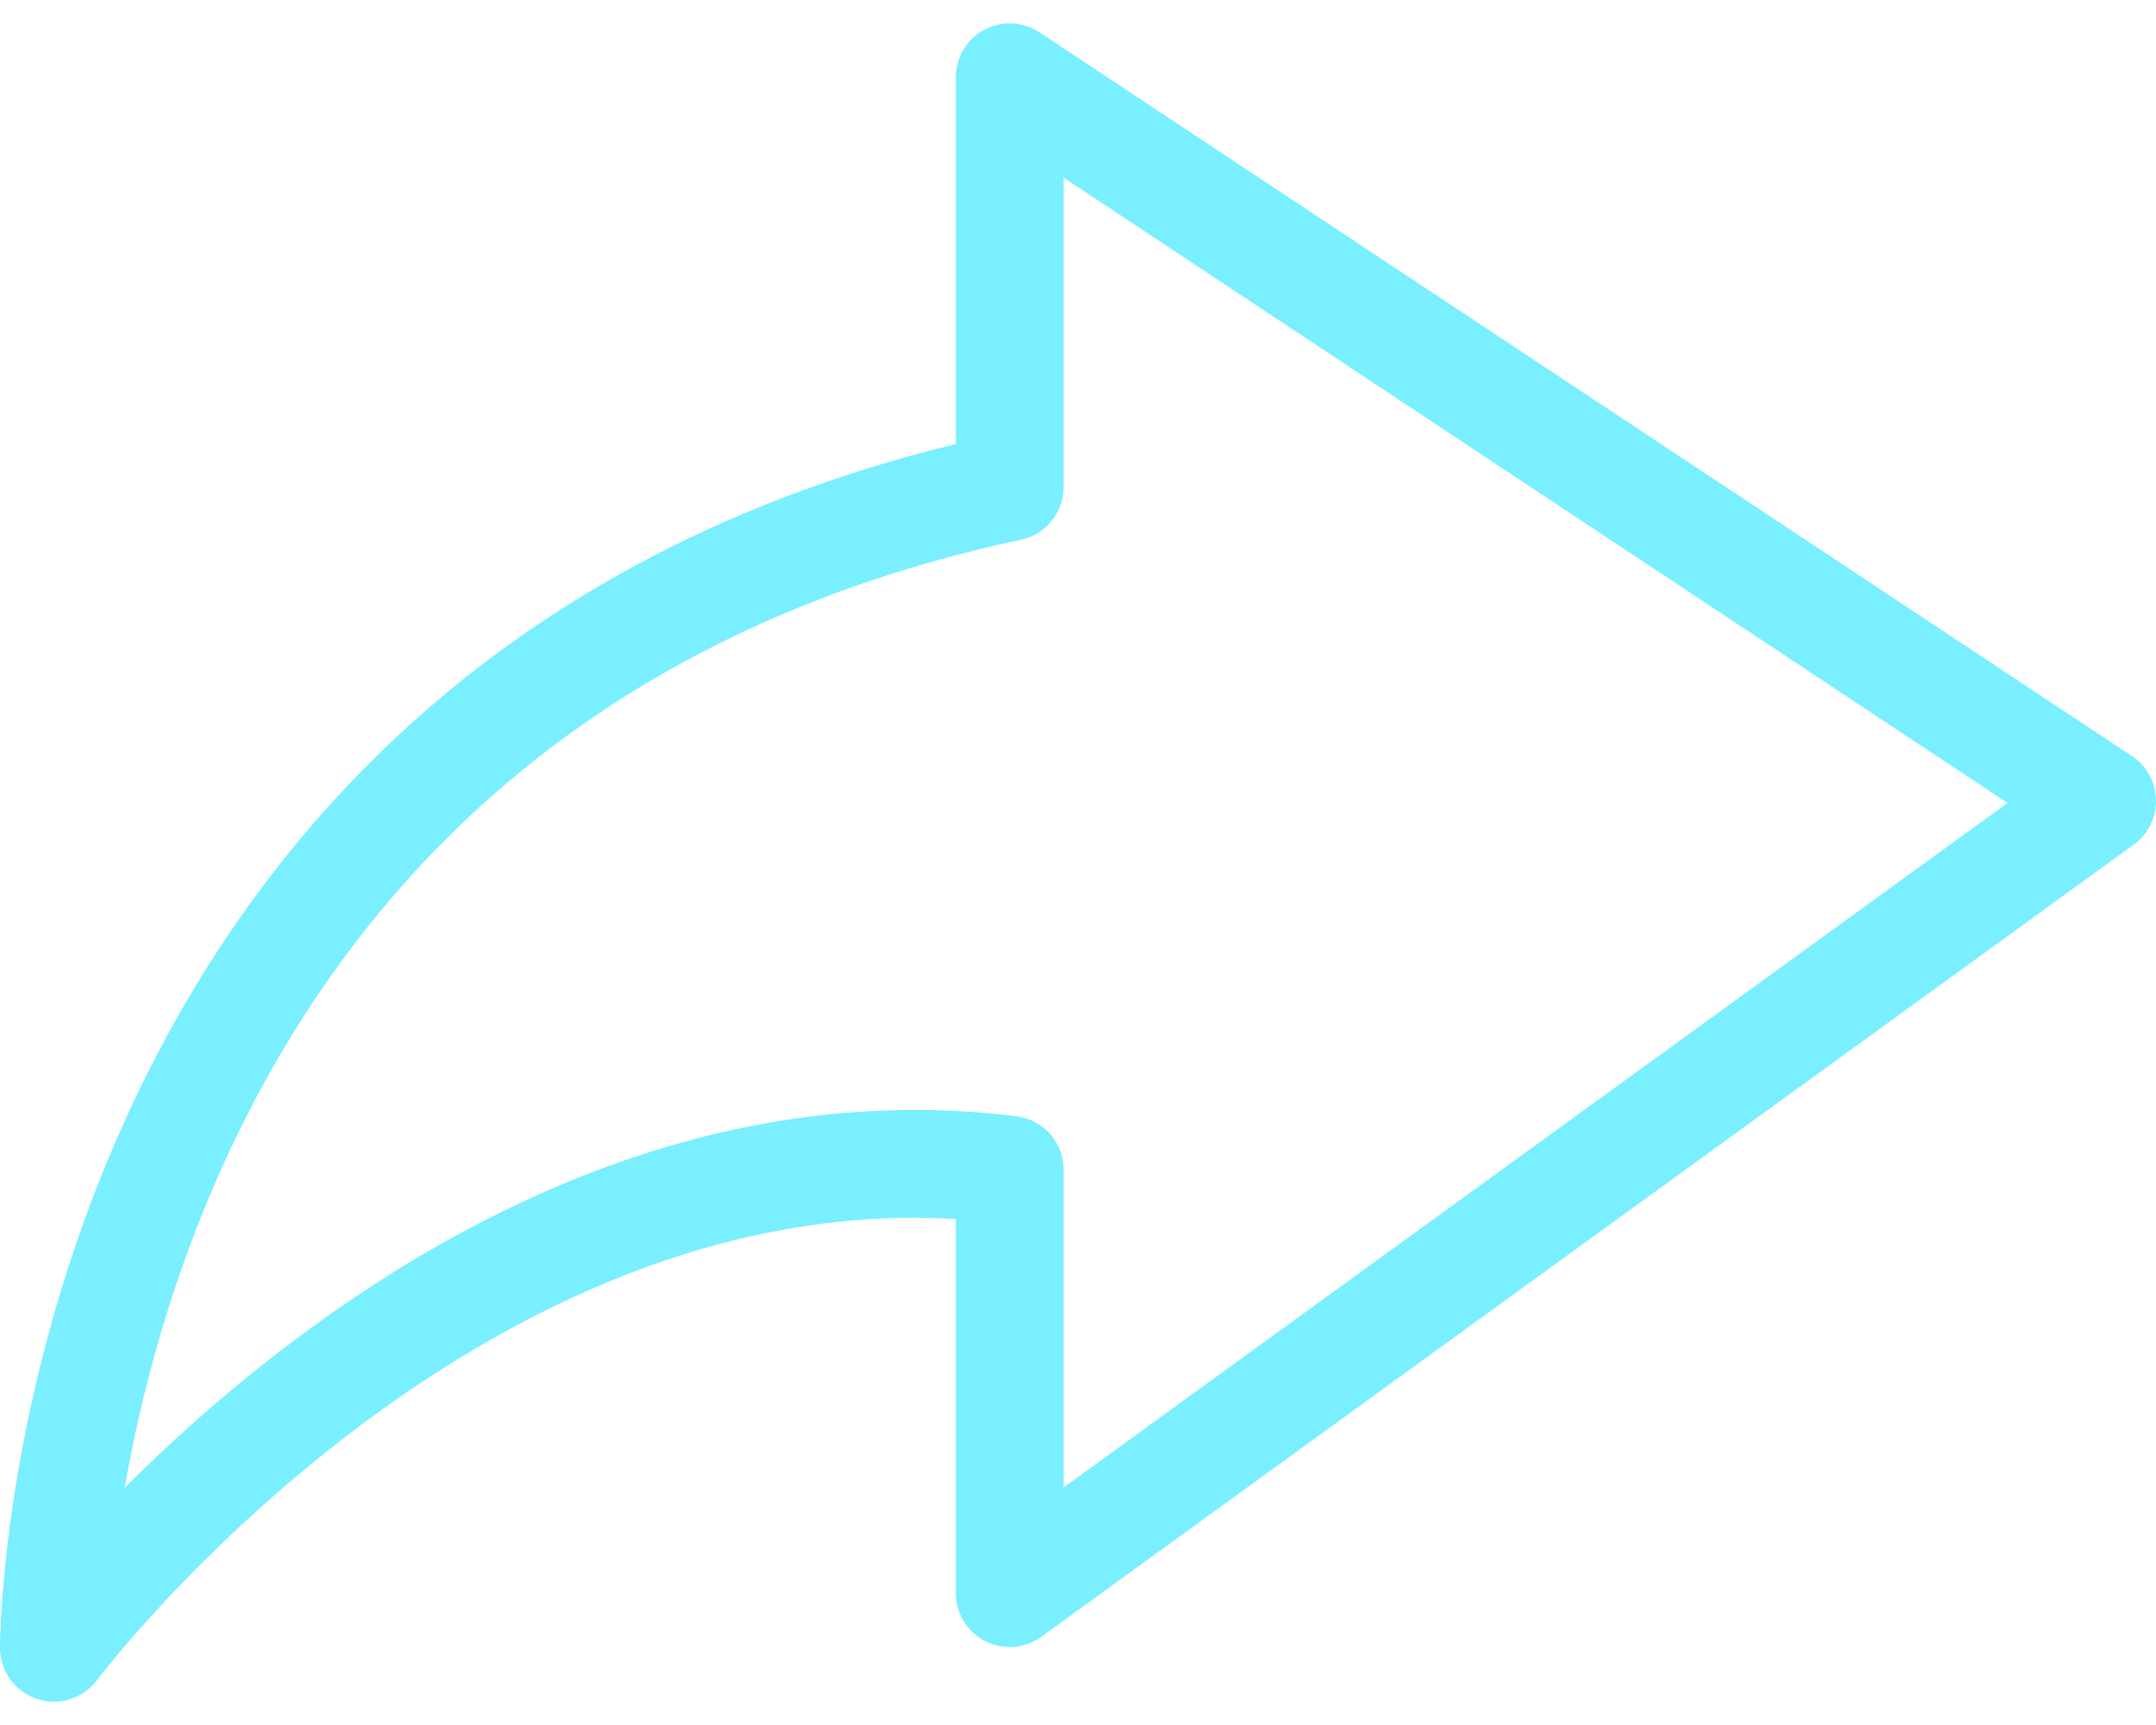 <?xml version="1.0" encoding="UTF-8"?> <svg xmlns="http://www.w3.org/2000/svg" width="30" height="24" viewBox="0 0 30 24" fill="none"> <path d="M29.25 11.144L14.05 1.075L14.05 6.775C0.75 9.625 0.75 22.925 0.75 22.925C0.75 22.925 6.45 15.325 14.05 16.275L14.05 22.165L29.25 11.144Z" stroke="#79EFFF" stroke-width="1.5" stroke-linejoin="round"></path> </svg> 